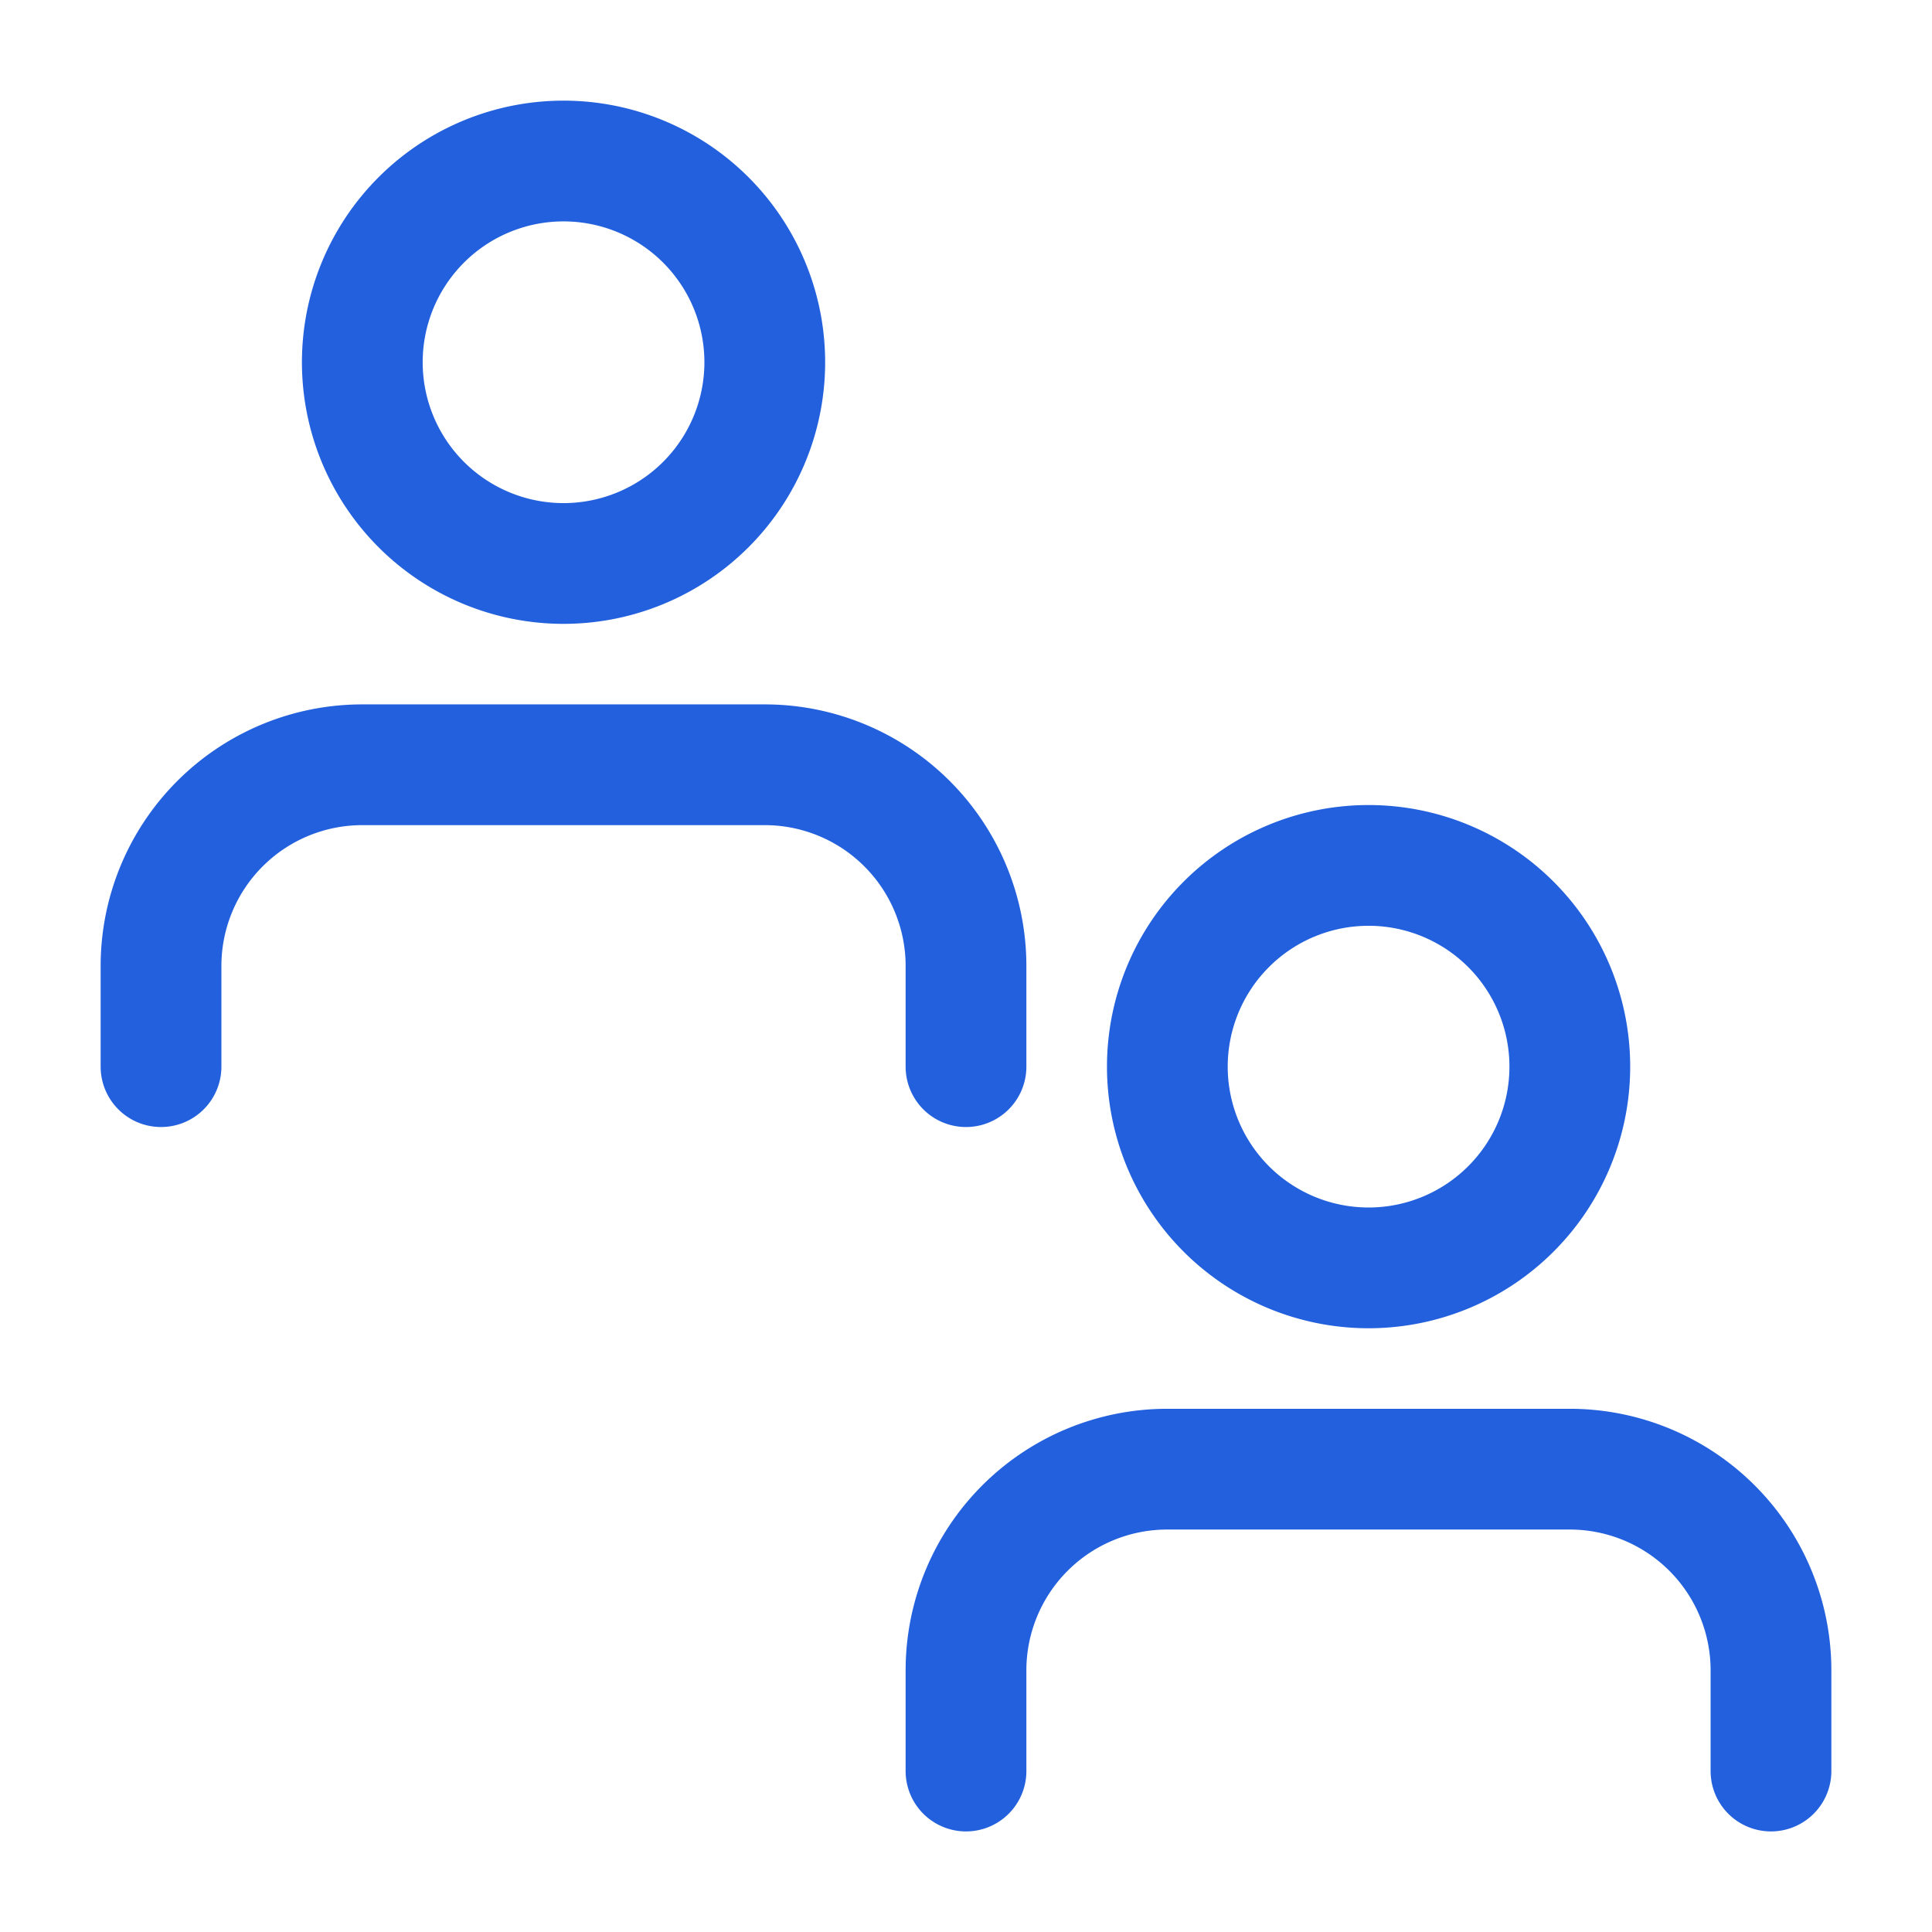 <svg xmlns="http://www.w3.org/2000/svg" width="32" height="32" viewBox="0 0 32 32">
    <path style="fill:none" d="M0 0h32v32H0z"/>
    <path data-name="Tracciato 3373" d="M19.333 27.5v-1.667A3.333 3.333 0 0 0 16 22.5H9.333A3.333 3.333 0 0 0 6 25.833V27.5" transform="translate(10 1.834)" style="stroke:#2260dd;stroke-linecap:round;stroke-linejoin:round;stroke-width:2px;fill:none"/>
    <path data-name="Tracciato 3374" d="M18.667 7.833A3.333 3.333 0 1 1 15.333 4.5a3.333 3.333 0 0 1 3.334 3.333z" transform="translate(7.334 9.834)" style="stroke:#2260dd;stroke-linecap:round;stroke-linejoin:round;stroke-width:2px;fill:none"/>
    <path data-name="Tracciato 3373" d="M19.333 27.5v-1.667A3.333 3.333 0 0 0 16 22.5H9.333A3.333 3.333 0 0 0 6 25.833V27.5" transform="translate(-3.333 -9.833)" style="stroke:#2260dd;stroke-linecap:round;stroke-linejoin:round;stroke-width:2px;fill:none"/>
    <path data-name="Tracciato 3374" d="M18.667 7.833A3.333 3.333 0 1 1 15.333 4.5a3.333 3.333 0 0 1 3.334 3.333z" transform="translate(-6 -1.833)" style="stroke:#2260dd;stroke-linecap:round;stroke-linejoin:round;stroke-width:2px;fill:none"/>
</svg>
